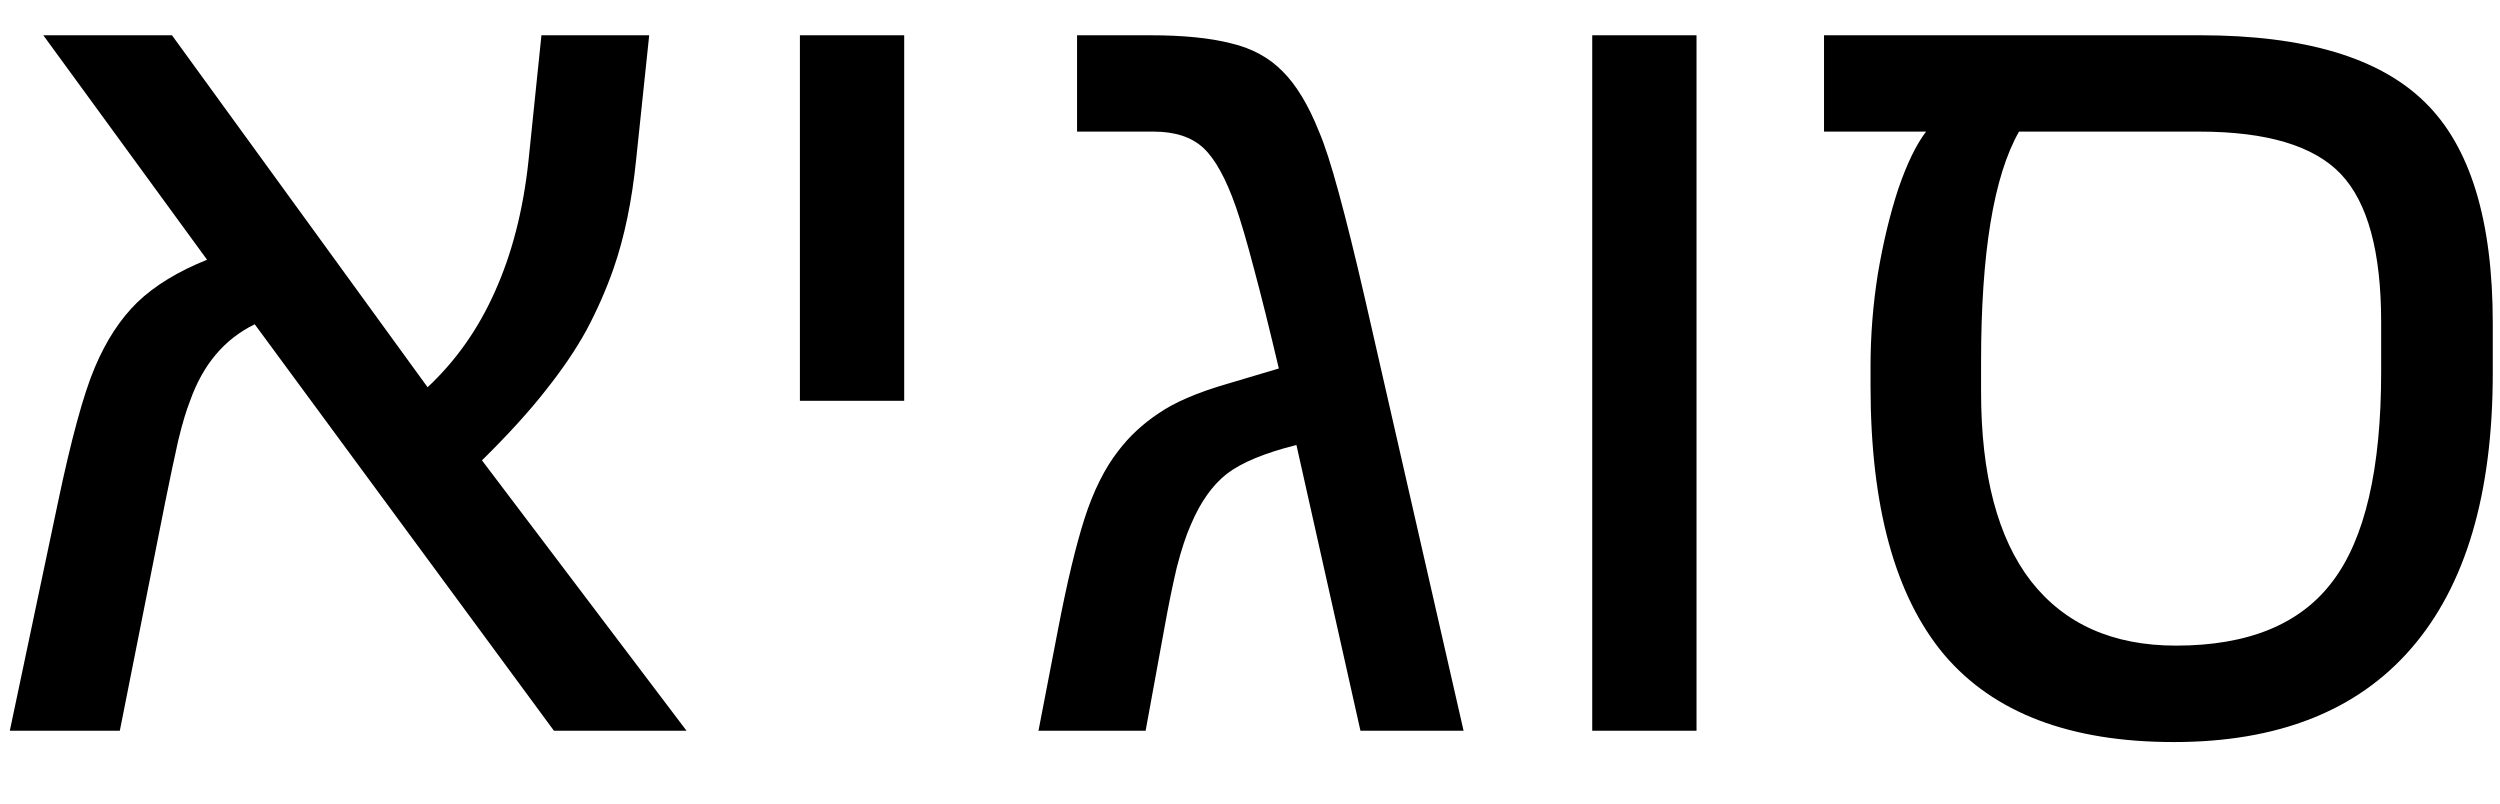 <svg width="28" height="9" viewBox="0 0 28 9" fill="none" xmlns="http://www.w3.org/2000/svg">
<path d="M1.85 5.625L1.342 8.184H0.11L0.644 5.651C0.796 4.923 0.936 4.411 1.062 4.115C1.189 3.814 1.348 3.571 1.539 3.385C1.733 3.199 1.993 3.04 2.319 2.909L0.485 0.395H1.926L4.789 4.337C5.106 4.041 5.358 3.683 5.544 3.264C5.734 2.841 5.859 2.356 5.918 1.811L6.064 0.395H7.271L7.125 1.785C7.078 2.251 6.993 2.659 6.871 3.01C6.786 3.251 6.684 3.482 6.566 3.702C6.447 3.918 6.295 4.142 6.109 4.375C5.927 4.608 5.69 4.868 5.398 5.156L7.689 8.184H6.204L2.853 3.632C2.514 3.797 2.273 4.083 2.129 4.489C2.087 4.595 2.042 4.743 1.996 4.934C1.953 5.124 1.905 5.355 1.85 5.625ZM10.127 0.395V4.489H8.959V0.395H10.127ZM12.882 0.395C13.25 0.395 13.55 0.425 13.783 0.484C14.02 0.539 14.215 0.645 14.367 0.801C14.52 0.954 14.655 1.178 14.773 1.474C14.837 1.622 14.911 1.853 14.996 2.166C15.08 2.475 15.178 2.868 15.288 3.347L16.392 8.184H15.237L14.52 4.984C14.164 5.073 13.904 5.181 13.739 5.308C13.578 5.435 13.445 5.623 13.339 5.873C13.284 5.996 13.231 6.157 13.18 6.355C13.134 6.55 13.087 6.779 13.04 7.041L12.831 8.184H11.631L11.854 7.028C11.951 6.525 12.048 6.118 12.146 5.81C12.247 5.496 12.374 5.243 12.526 5.048C12.649 4.887 12.799 4.747 12.977 4.629C13.155 4.506 13.411 4.396 13.745 4.299L14.323 4.127C14.217 3.679 14.124 3.304 14.043 3.004C13.963 2.699 13.895 2.469 13.84 2.312C13.73 1.999 13.61 1.781 13.479 1.658C13.347 1.535 13.161 1.474 12.92 1.474H12.063V0.395H12.882ZM19.001 0.395V8.184H17.833V0.395H19.001ZM20.95 4.102C20.95 3.759 20.977 3.414 21.032 3.067C21.091 2.716 21.168 2.399 21.261 2.115C21.358 1.832 21.462 1.618 21.572 1.474H20.429V0.395H24.644C25.812 0.395 26.65 0.645 27.158 1.144C27.666 1.639 27.919 2.464 27.919 3.62V4.178C27.919 5.532 27.615 6.561 27.005 7.263C26.4 7.961 25.514 8.311 24.346 8.311C23.186 8.311 22.329 7.985 21.775 7.333C21.225 6.677 20.95 5.674 20.95 4.324V4.102ZM22.613 1.474C22.329 1.973 22.188 2.833 22.188 4.051V4.388C22.188 5.319 22.374 6.025 22.746 6.508C23.123 6.99 23.664 7.231 24.371 7.231C25.179 7.231 25.763 6.992 26.123 6.514C26.487 6.036 26.669 5.253 26.669 4.166V3.607C26.669 2.82 26.519 2.268 26.218 1.95C25.918 1.633 25.389 1.474 24.631 1.474H22.613Z" fill="black"/>
</svg>
